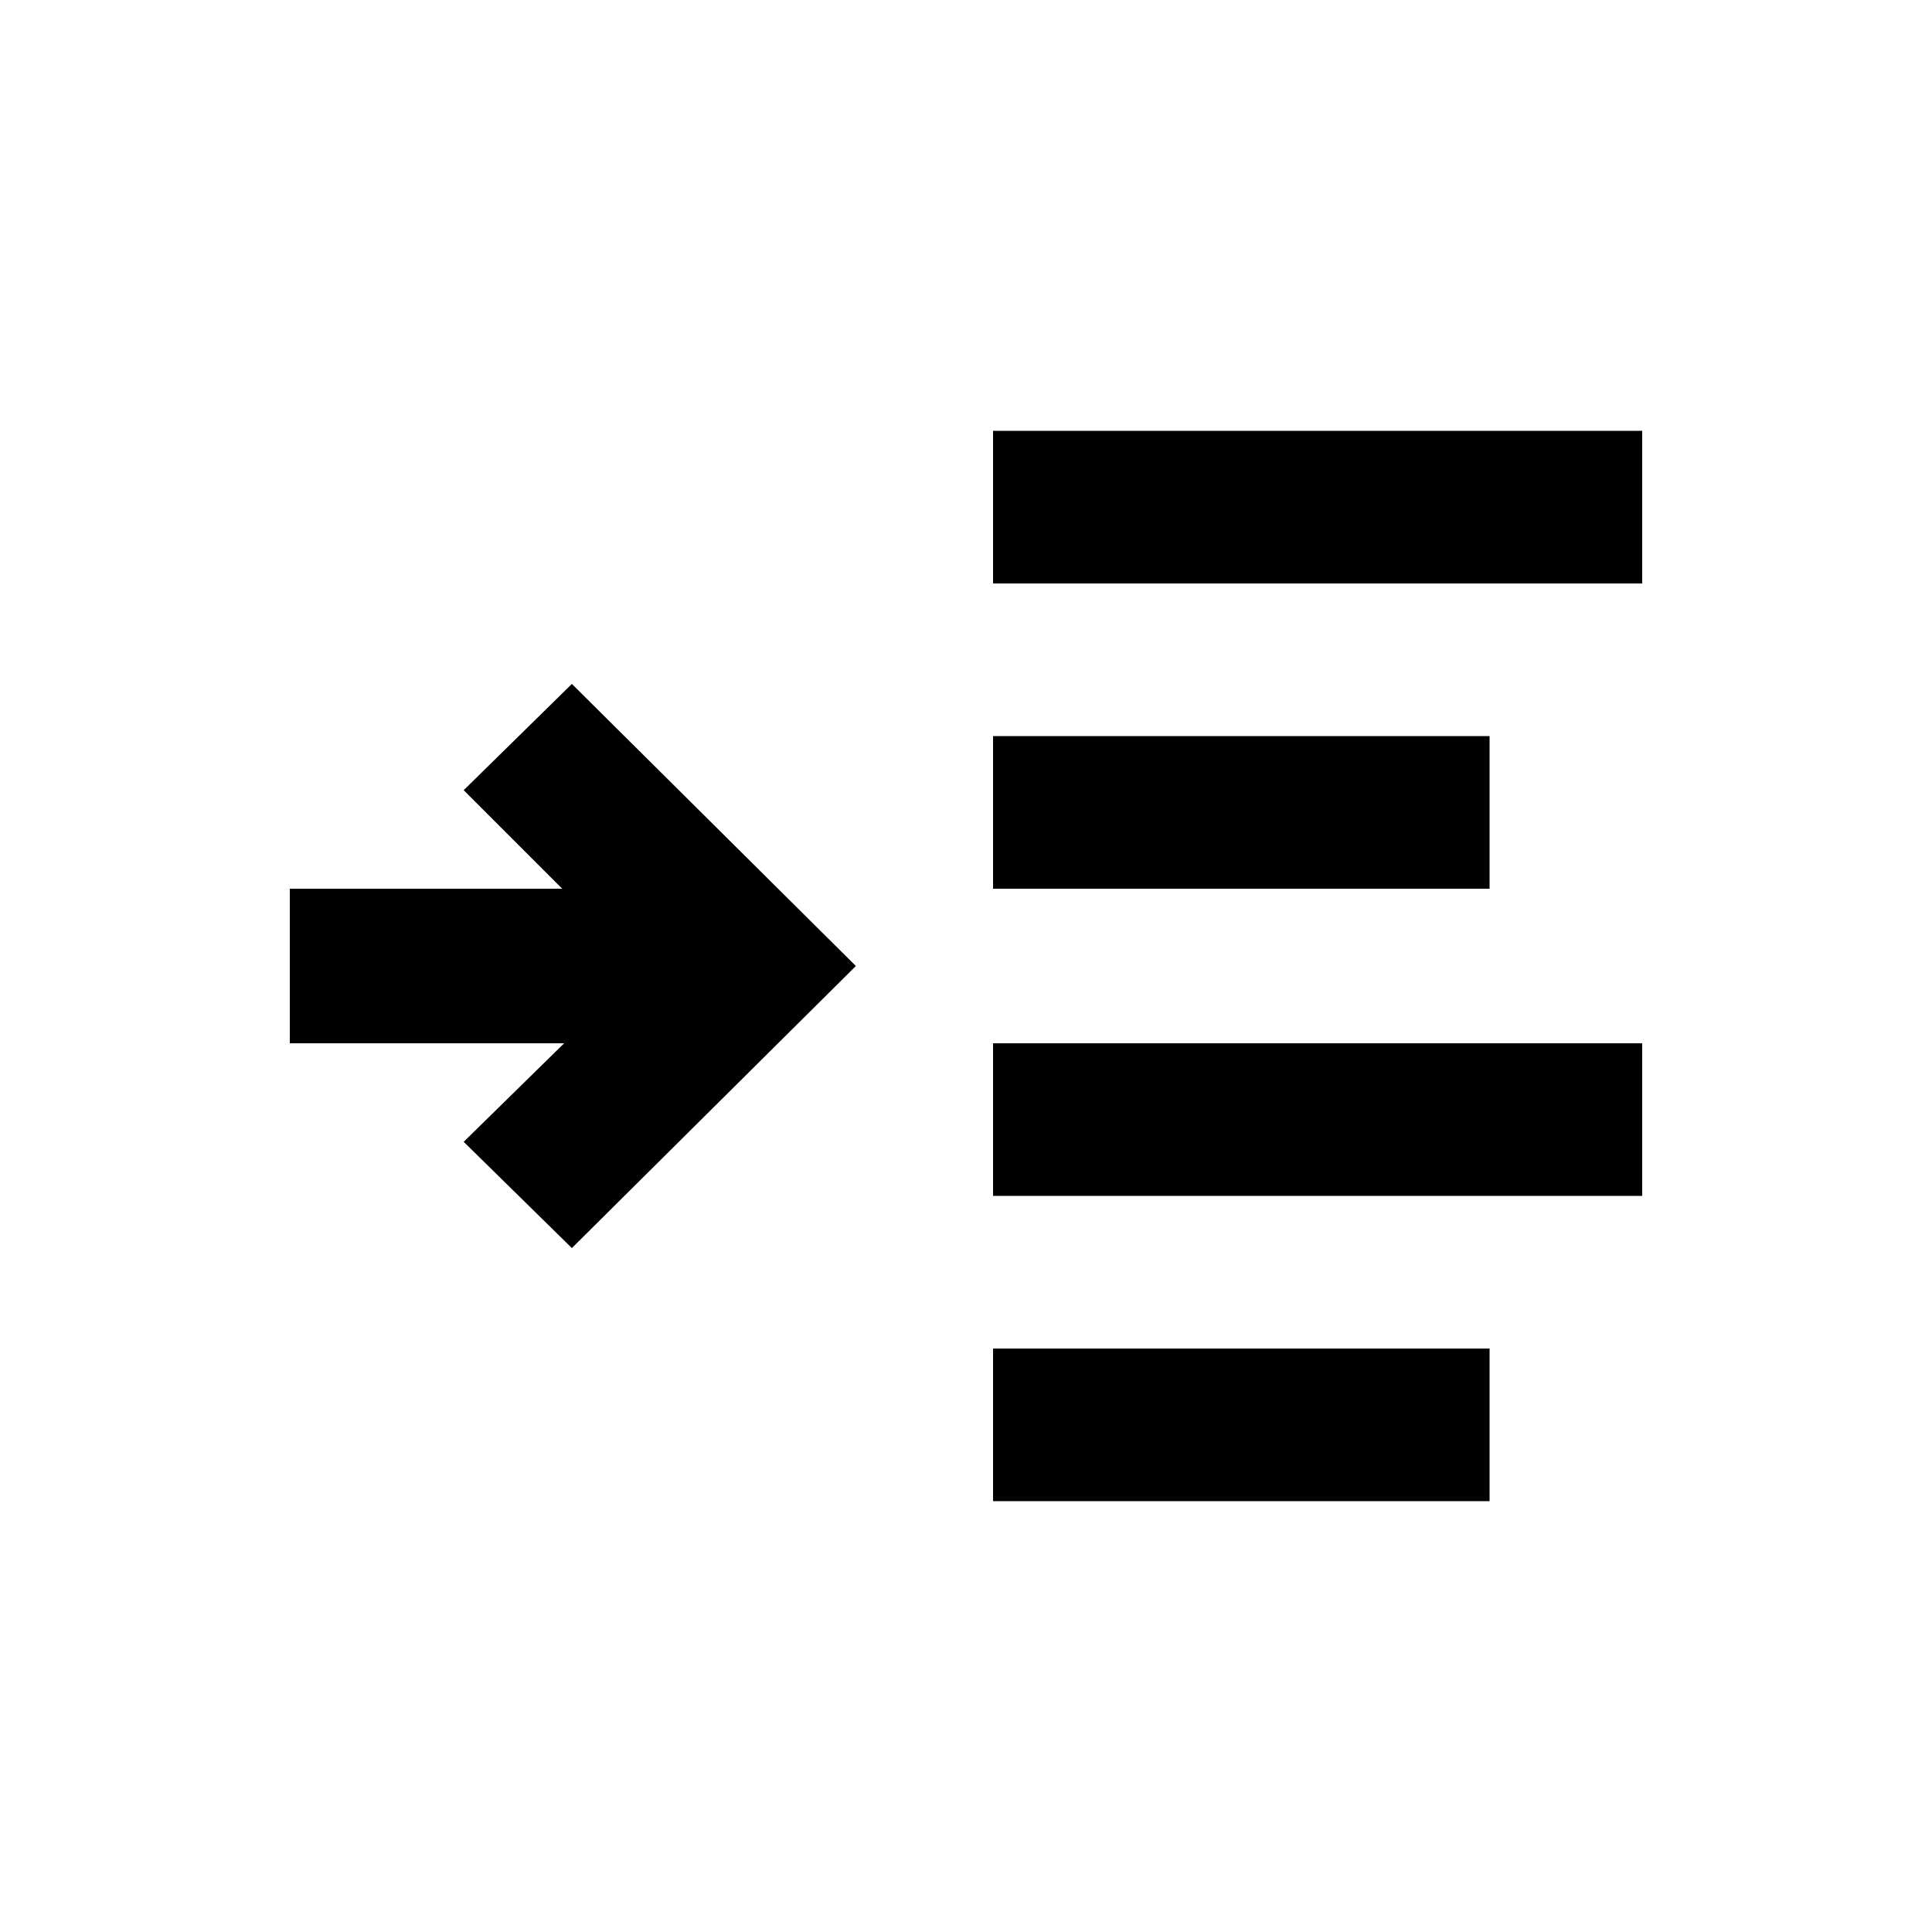<?xml version="1.0" encoding="utf-8"?>
<!-- Generator: Adobe Illustrator 19.1.1, SVG Export Plug-In . SVG Version: 6.00 Build 0)  -->
<svg version="1.1" id="Layer_1" xmlns="http://www.w3.org/2000/svg" xmlns:xlink="http://www.w3.org/1999/xlink" x="0px" y="0px"
	 viewBox="0 0 100 100" style="enable-background:new 0 0 100 100;" xml:space="preserve">
<style type="text/css">
	.st0{fill:#010101;}
</style>
<path class="st0" d="M51.4,22.3H85v7.9H51.4V22.3z"/>
<path class="st0" d="M51.4,38.1h25.7V46H51.4V38.1z"/>
<path class="st0" d="M51.4,54H85v7.9H51.4V54z"/>
<path class="st0" d="M51.4,69.8h25.7v7.9H51.4V69.8z"/>
<path class="st0" d="M24,59.1l5.6,5.5L44.3,50L29.6,35.4L24,40.9l5.1,5.1H15V54h14.2L24,59.1z"/>
</svg>